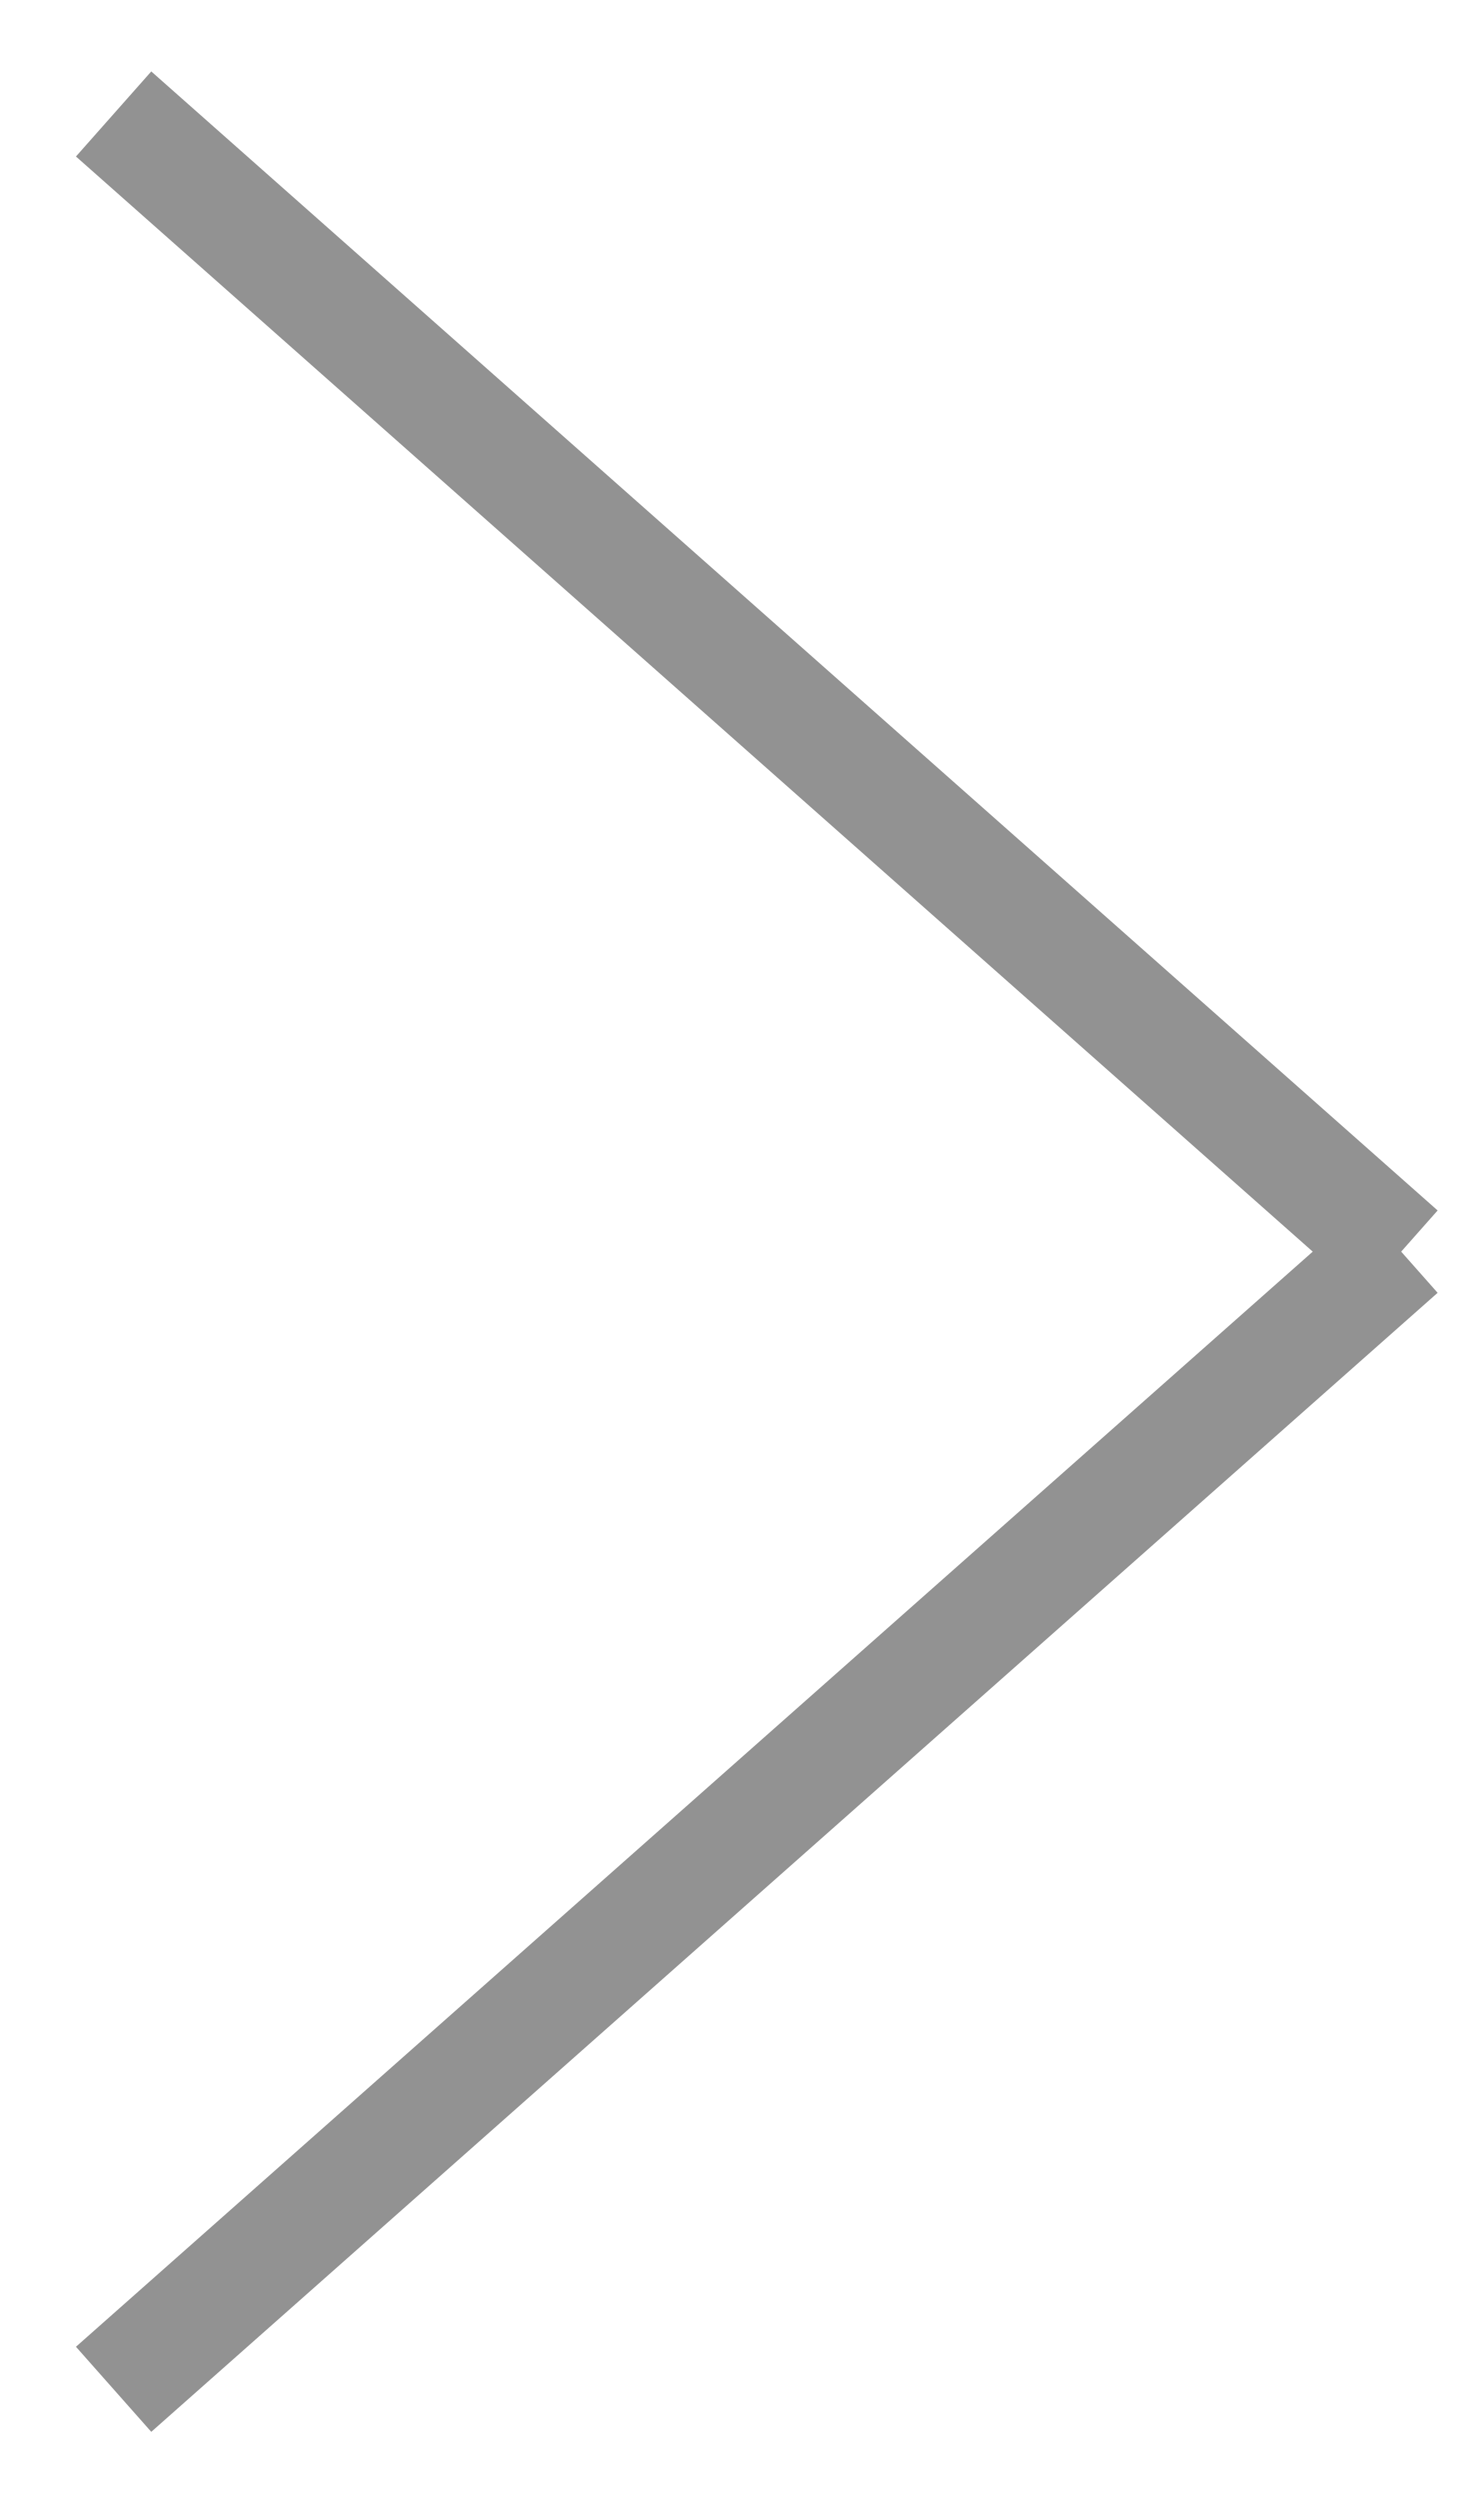 <svg width="13" height="22" viewBox="0 0 13 22" fill="none" xmlns="http://www.w3.org/2000/svg">
<path d="M12.322 11.027L1 1.003" stroke="#929292"/>
<path d="M1 21.027L12.322 11.003" stroke="#929292"/>
</svg>
